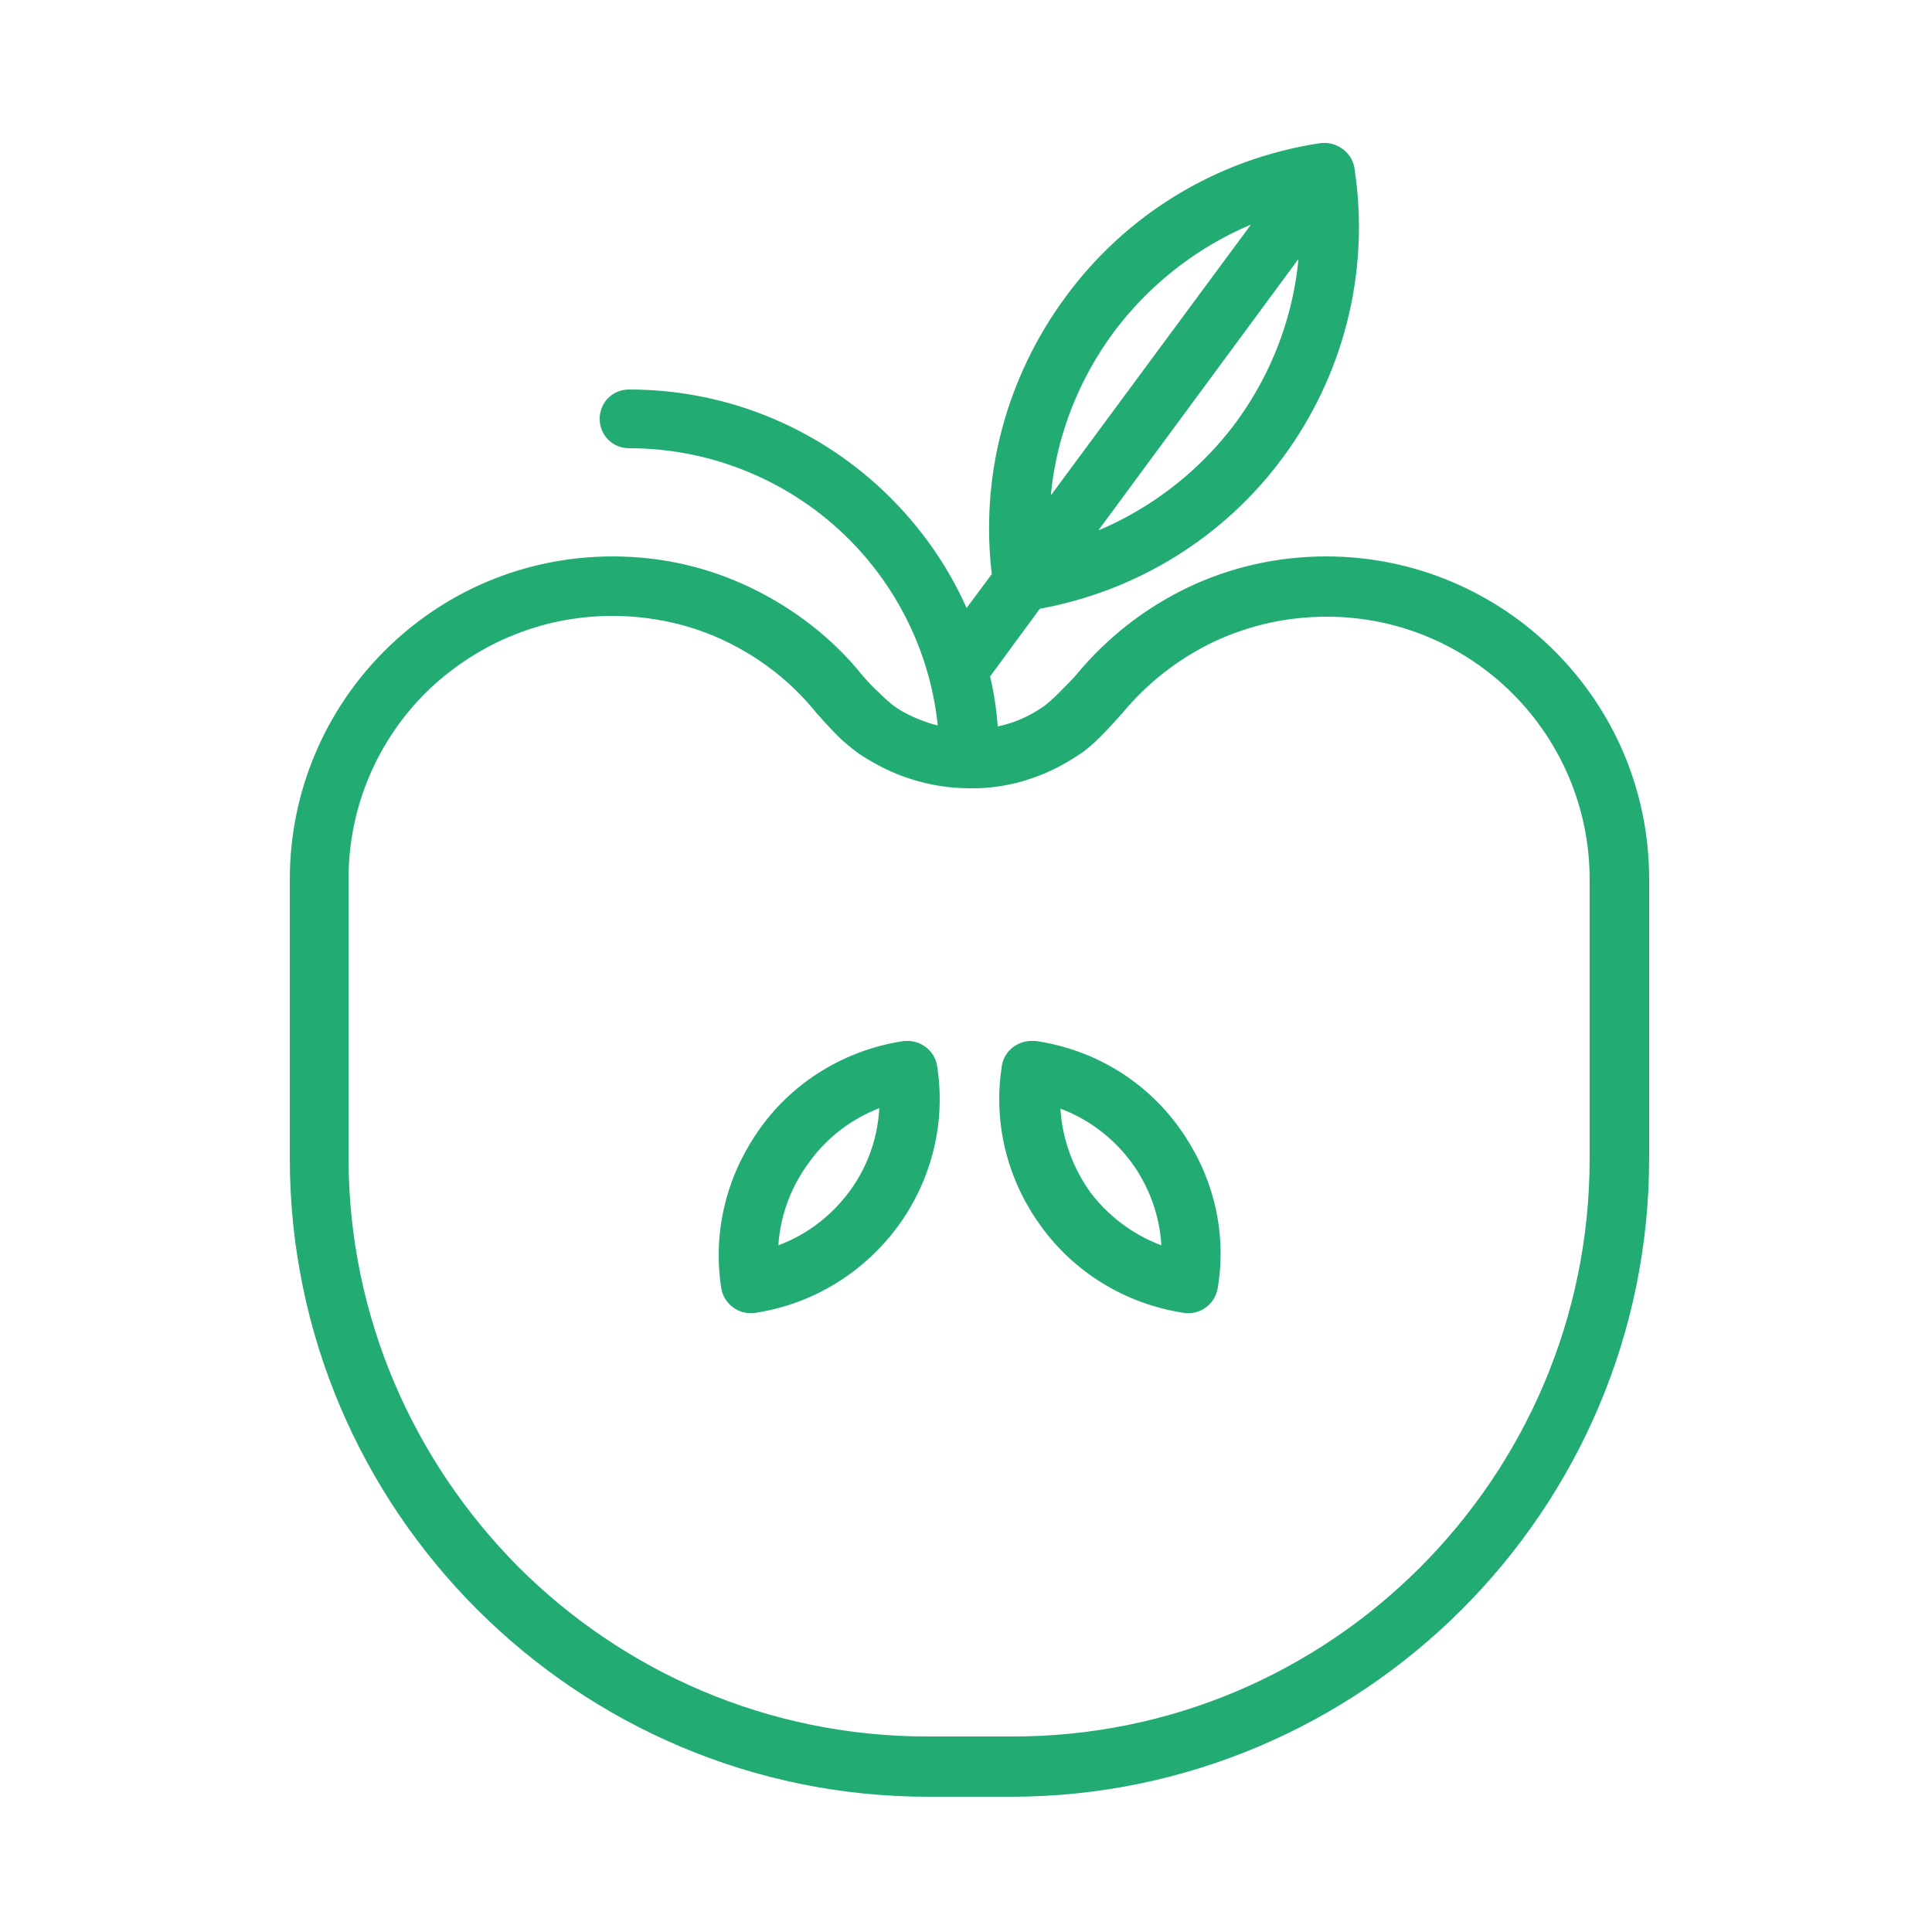 <?xml version="1.0" encoding="utf-8"?>
<!-- Generator: Adobe Illustrator 24.3.0, SVG Export Plug-In . SVG Version: 6.00 Build 0)  -->
<svg version="1.1" id="Isolation_Mode" xmlns="http://www.w3.org/2000/svg" xmlns:xlink="http://www.w3.org/1999/xlink" x="0px"
	 y="0px" viewBox="0 0 250 250" style="enable-background:new 0 0 250 250;" xml:space="preserve">
<style type="text/css">
	.st0{fill-rule:evenodd;clip-rule:evenodd;fill:#22AC74;stroke:#22AC74;stroke-width:3;stroke-miterlimit:10;}
</style>
<g>
	<path class="st0" d="M211.9,149.9c0,22.3-9.1,42.6-23.8,57.3c-14.7,14.7-35,23.8-57.3,23.8h-10.7c-22.3,0-42.6-9.1-57.3-23.8
		c-14.7-14.7-23.8-35-23.8-57.3v-36.1c0-11.1,4.5-21.2,11.8-28.5c7.3-7.3,17.3-11.8,28.5-11.8c6.2,0,12,1.4,17.2,3.9
		c5.4,2.6,10.2,6.3,13.9,10.9l0,0c0.6,0.7,1.5,1.7,2.4,2.5c0.7,0.7,1.4,1.3,1.9,1.7c1.5,1.1,3.3,1.9,5.1,2.5c1,0.3,2.1,0.6,3.2,0.7
		c-0.6-10.5-5.1-20-12.1-27c-7.5-7.5-18-12.2-29.5-12.2c-1.3,0-2.3-1-2.3-2.3s1-2.3,2.3-2.3c12.8,0,24.4,5.2,32.8,13.6
		c4.6,4.6,8.2,10.1,10.5,16.2l5.2-7c-1.7-13,1.9-25.5,9.2-35.4c7.4-10.1,18.7-17.3,32-19.3c0.1,0,0.2,0,0.3,0l0,0h0h0.1h0.1
		c1.1,0.1,2.1,1,2.2,2.1c2,13.3-1.6,26.2-9,36.2c-7.2,9.8-18.2,16.9-31.1,19.1l-7.2,9.8c0.7,2.8,1.1,5.6,1.2,8.6
		c1.3-0.2,2.6-0.5,3.8-0.9c1.7-0.6,3.2-1.4,4.6-2.4c0.5-0.4,1.2-1,1.9-1.7c0.9-0.9,1.8-1.8,2.4-2.5l0,0c3.8-4.6,8.5-8.3,13.9-10.9
		c5.2-2.5,11.1-3.9,17.3-3.9c11.1,0,21.2,4.5,28.5,11.8c7.3,7.3,11.8,17.3,11.8,28.5V149.9L211.9,149.9z M151.8,163.2
		c0.2-5.1-1.4-9.9-4.2-13.7c-2.9-3.9-7-6.8-11.9-8.1c-0.2,5.1,1.4,9.9,4.2,13.8C142.8,159,146.9,161.9,151.8,163.2L151.8,163.2z
		 M151.3,146.7c-4-5.5-10.1-9.4-17.4-10.5c-0.1,0-0.2,0-0.4,0l0,0h0h-0.1h-0.1c-1.1,0.1-2.1,0.9-2.2,2.1c-1.1,7.2,0.9,14.2,4.9,19.6
		c4,5.5,10.2,9.4,17.4,10.5c1.3,0.2,2.5-0.7,2.7-2v0C157.3,159.1,155.3,152.2,151.3,146.7L151.3,146.7z M94.8,166.4L94.8,166.4
		c0.2,1.3,1.4,2.2,2.7,2c7.2-1.1,13.3-5,17.4-10.5c4-5.4,6-12.4,4.9-19.6c-0.1-1.1-1-2-2.2-2.1h-0.1h-0.1l0,0l0,0
		c-0.1,0-0.2,0-0.3,0c-7.2,1.1-13.4,5-17.4,10.5C95.7,152.2,93.7,159.1,94.8,166.4L94.8,166.4z M103.5,149.5
		c-2.9,3.9-4.5,8.7-4.3,13.7c4.9-1.3,9-4.2,11.9-8.1c2.9-3.9,4.4-8.7,4.2-13.8C110.4,142.7,106.3,145.6,103.5,149.5L103.5,149.5z
		 M94.8,166.4l0-0.3C94.8,166.1,94.8,166.2,94.8,166.4L94.8,166.4z M169.7,28.7L138,71.7c9.5-2.8,17.5-8.6,23.1-16.1
		C166.7,48,169.9,38.6,169.7,28.7L169.7,28.7z M134.3,68.9L166,26c-9.5,2.8-17.5,8.6-23.1,16.1C137.3,49.7,134.1,59,134.3,68.9
		L134.3,68.9z M184.8,203.9c13.8-13.8,22.4-32.9,22.4-54v-36.1c0-9.8-4-18.7-10.4-25.1c-6.4-6.4-15.3-10.4-25.1-10.4
		c-5.5,0-10.6,1.2-15.3,3.4c-4.8,2.3-9,5.6-12.3,9.6l-0.1,0.1c-0.7,0.8-1.7,1.9-2.7,2.9c-0.8,0.8-1.7,1.6-2.5,2.1
		c-1.8,1.2-3.7,2.2-5.8,2.9c-2,0.7-4.1,1.1-6.4,1.2h0c-0.5,0-0.9,0-1.2,0h0h0h0c-2.4,0-4.8-0.4-7-1.1c-2.3-0.7-4.4-1.8-6.4-3.1
		c-0.8-0.6-1.7-1.3-2.5-2.1c-1-1-2-2.1-2.7-2.9l0,0l0,0c-3.3-4.1-7.5-7.4-12.3-9.7c-4.6-2.2-9.8-3.4-15.3-3.4
		c-9.8,0-18.7,4-25.2,10.4c-6.4,6.4-10.4,15.3-10.4,25.1v36.1c0,21,8.6,40.1,22.4,54c13.8,13.8,32.9,22.4,54,22.4h10.7
		C151.9,226.3,171,217.7,184.8,203.9z"/>
</g>
</svg>
